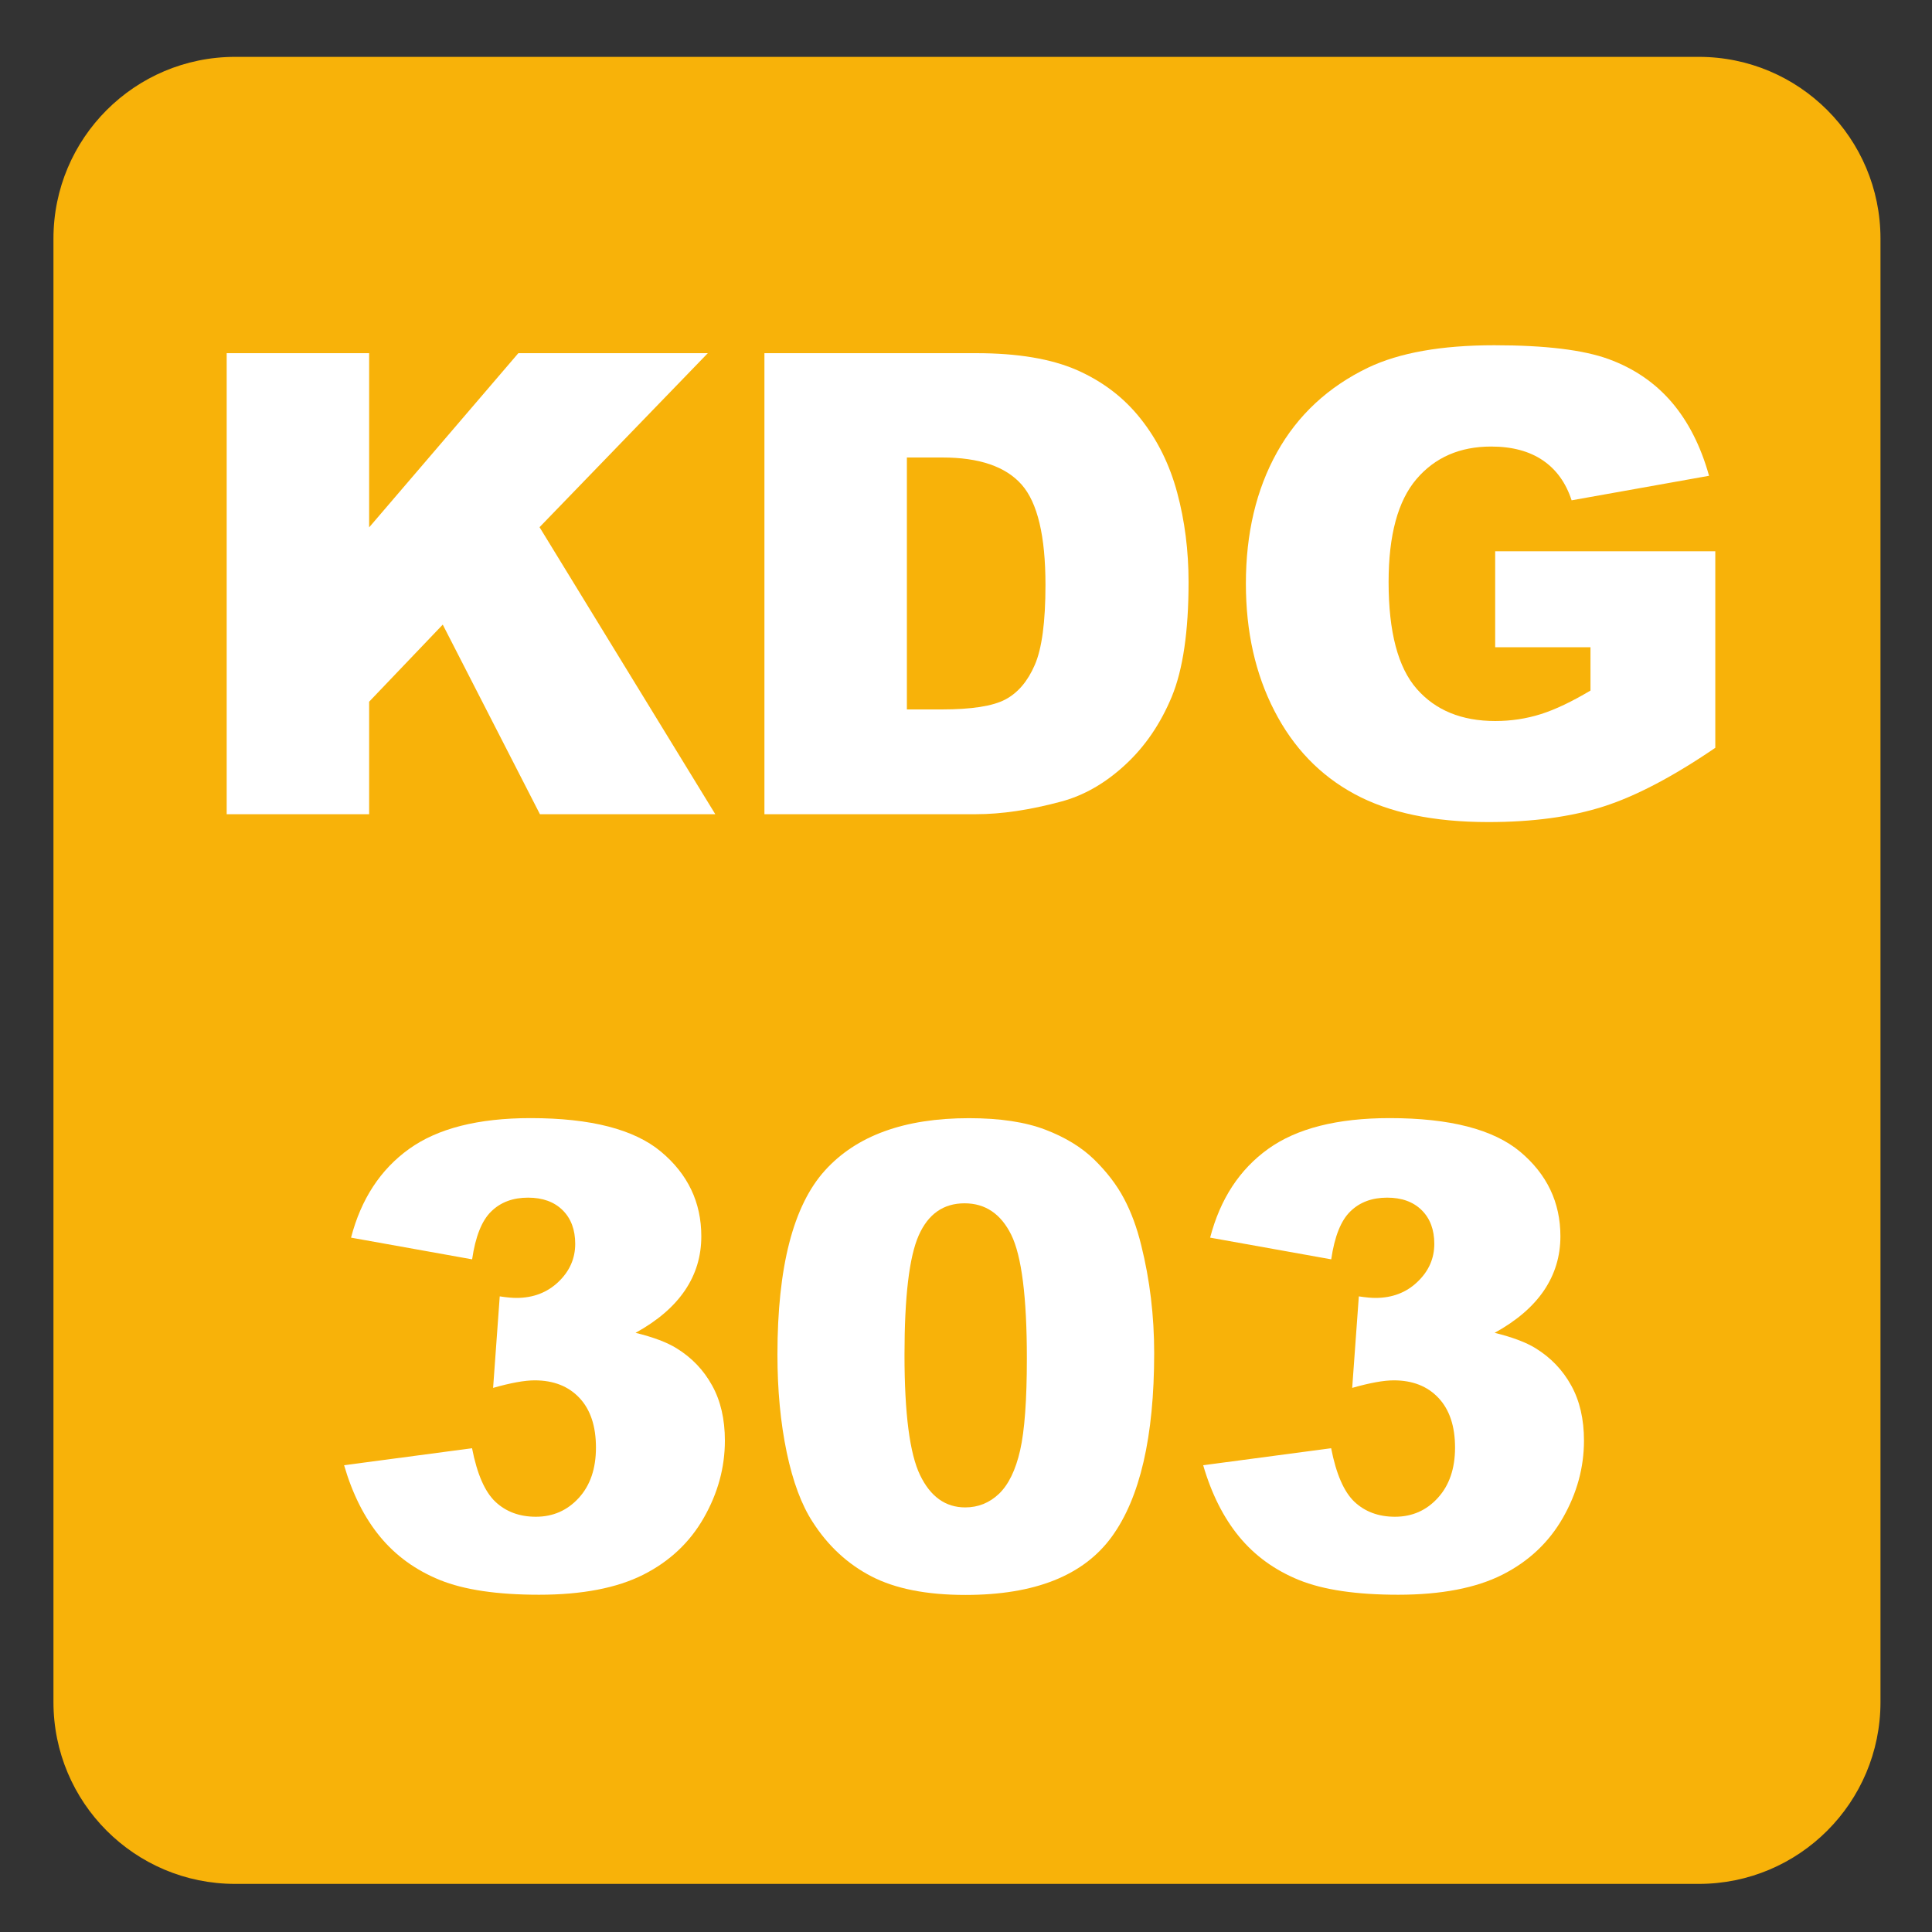 <?xml version="1.0" encoding="iso-8859-1"?>
<!-- Generator: Adobe Illustrator 27.4.1, SVG Export Plug-In . SVG Version: 6.00 Build 0)  -->
<svg version="1.1" xmlns="http://www.w3.org/2000/svg" xmlns:xlink="http://www.w3.org/1999/xlink" x="0px" y="0px"
	 viewBox="0 0 30 30" style="enable-background:new 0 0 30 30;" xml:space="preserve">
<rect x="0" y="0" width="30" height="30" fill="#333333" stroke="none"/>
<g id="_x31_0080000004_x5F_KDG303.svg">
	<g>
		<path style="fill:#F8B209;" d="M26.379,0.883H3.651c-1.558,0-2.821,1.263-2.821,2.822V26.43c0,1.56,1.263,2.823,2.821,2.823
			h22.728c1.557,0,2.821-1.263,2.821-2.823V3.705C29.2,2.146,27.936,0.883,26.379,0.883"/>
	</g>
	<g>
		<path style="fill:#FFFFFF;" d="M3.52,5.484h2.212v2.705l2.317-2.705h2.942L8.378,8.186l2.729,4.457H8.384L6.875,9.699
			l-1.143,1.197v1.747H3.52V5.484z"/>
		<path style="fill:#FFFFFF;" d="M11.87,5.484h3.286c0.648,0,1.17,0.088,1.57,0.264c0.398,0.176,0.729,0.428,0.988,0.757
			c0.261,0.329,0.449,0.711,0.566,1.147s0.176,0.898,0.176,1.387c0,0.765-0.087,1.358-0.261,1.78
			c-0.175,0.421-0.416,0.775-0.726,1.06c-0.309,0.285-0.641,0.475-0.996,0.569c-0.484,0.13-0.924,0.195-1.318,0.195H11.87V5.484z
			 M14.082,7.105v3.911h0.542c0.462,0,0.791-0.051,0.986-0.154s0.348-0.282,0.458-0.537c0.111-0.255,0.166-0.67,0.166-1.243
			c0-0.758-0.123-1.278-0.371-1.558s-0.658-0.42-1.23-0.42H14.082z"/>
		<path style="fill:#FFFFFF;" d="M23.217,10.05V8.56h3.418v3.052c-0.654,0.446-1.232,0.75-1.735,0.911s-1.1,0.242-1.79,0.242
			c-0.85,0-1.542-0.145-2.077-0.435c-0.536-0.29-0.951-0.721-1.245-1.294c-0.295-0.573-0.442-1.23-0.442-1.973
			c0-0.781,0.161-1.461,0.483-2.039s0.795-1.017,1.416-1.316c0.485-0.231,1.138-0.347,1.958-0.347c0.791,0,1.383,0.072,1.775,0.215
			c0.392,0.143,0.718,0.365,0.978,0.667c0.258,0.301,0.453,0.683,0.582,1.145l-2.134,0.381c-0.088-0.27-0.236-0.477-0.446-0.62
			s-0.478-0.215-0.804-0.215c-0.484,0-0.871,0.168-1.159,0.505s-0.433,0.87-0.433,1.599c0,0.775,0.146,1.328,0.438,1.66
			c0.291,0.332,0.697,0.498,1.218,0.498c0.248,0,0.483-0.036,0.708-0.107s0.482-0.194,0.771-0.366V10.05H23.217z"/>
		<path style="fill:#FFFFFF;" d="M7.331,19.555l-1.88-0.337c0.156-0.599,0.457-1.058,0.901-1.377s1.073-0.479,1.887-0.479
			c0.934,0,1.61,0.174,2.026,0.522s0.625,0.786,0.625,1.313c0,0.31-0.084,0.589-0.254,0.84s-0.425,0.471-0.767,0.659
			c0.277,0.068,0.488,0.148,0.635,0.239c0.238,0.146,0.422,0.339,0.554,0.579c0.132,0.238,0.198,0.524,0.198,0.856
			c0,0.417-0.109,0.816-0.327,1.198c-0.218,0.383-0.532,0.678-0.942,0.885c-0.41,0.206-0.949,0.31-1.616,0.31
			c-0.651,0-1.165-0.076-1.541-0.229s-0.685-0.377-0.928-0.672c-0.243-0.294-0.429-0.664-0.559-1.11l1.987-0.264
			c0.078,0.4,0.199,0.678,0.364,0.833c0.165,0.154,0.374,0.231,0.627,0.231c0.267,0,0.489-0.098,0.667-0.293
			s0.266-0.456,0.266-0.781c0-0.332-0.085-0.589-0.256-0.771s-0.403-0.273-0.696-0.273c-0.156,0-0.371,0.039-0.645,0.117
			l0.103-1.421c0.111,0.017,0.197,0.024,0.259,0.024c0.26,0,0.478-0.083,0.652-0.249s0.261-0.363,0.261-0.591
			c0-0.218-0.065-0.393-0.195-0.522S8.428,18.597,8.2,18.597c-0.234,0-0.425,0.07-0.571,0.213C7.482,18.951,7.383,19.2,7.331,19.555
			z"/>
		<path style="fill:#FFFFFF;" d="M12.072,21.034c0-1.36,0.245-2.312,0.735-2.856s1.236-0.815,2.239-0.815
			c0.482,0,0.877,0.06,1.187,0.179c0.309,0.118,0.562,0.273,0.757,0.463c0.195,0.191,0.349,0.391,0.461,0.602
			c0.112,0.209,0.203,0.454,0.271,0.734c0.133,0.534,0.2,1.091,0.2,1.67c0,1.299-0.22,2.249-0.659,2.852s-1.196,0.903-2.271,0.903
			c-0.602,0-1.089-0.096-1.46-0.288s-0.675-0.474-0.913-0.845c-0.172-0.264-0.307-0.624-0.403-1.081
			C12.12,22.093,12.072,21.588,12.072,21.034z M14.045,21.039c0,0.911,0.081,1.534,0.242,1.867c0.161,0.334,0.395,0.501,0.701,0.501
			c0.202,0,0.377-0.071,0.525-0.212c0.148-0.143,0.257-0.366,0.327-0.672s0.105-0.783,0.105-1.431c0-0.95-0.081-1.589-0.242-1.917
			c-0.161-0.326-0.403-0.49-0.725-0.49c-0.329,0-0.566,0.167-0.713,0.5C14.118,19.519,14.045,20.138,14.045,21.039z"/>
		<path style="fill:#FFFFFF;" d="M20.671,19.555l-1.88-0.337c0.156-0.599,0.456-1.058,0.9-1.377s1.073-0.479,1.888-0.479
			c0.934,0,1.609,0.174,2.026,0.522c0.416,0.349,0.625,0.786,0.625,1.313c0,0.31-0.085,0.589-0.254,0.84
			c-0.17,0.251-0.425,0.471-0.767,0.659c0.276,0.068,0.488,0.148,0.635,0.239c0.237,0.146,0.422,0.339,0.554,0.579
			c0.132,0.238,0.198,0.524,0.198,0.856c0,0.417-0.109,0.816-0.327,1.198c-0.219,0.383-0.532,0.678-0.942,0.885
			c-0.41,0.206-0.949,0.31-1.616,0.31c-0.651,0-1.165-0.076-1.541-0.229s-0.685-0.377-0.928-0.672
			c-0.242-0.294-0.429-0.664-0.559-1.11l1.987-0.264c0.078,0.4,0.199,0.678,0.363,0.833c0.165,0.154,0.374,0.231,0.628,0.231
			c0.267,0,0.489-0.098,0.666-0.293c0.178-0.195,0.267-0.456,0.267-0.781c0-0.332-0.086-0.589-0.257-0.771s-0.402-0.273-0.695-0.273
			c-0.156,0-0.371,0.039-0.645,0.117l0.103-1.421c0.11,0.017,0.196,0.024,0.259,0.024c0.26,0,0.478-0.083,0.651-0.249
			c0.175-0.166,0.262-0.363,0.262-0.591c0-0.218-0.065-0.393-0.195-0.522c-0.131-0.13-0.31-0.195-0.537-0.195
			c-0.234,0-0.425,0.07-0.571,0.213C20.822,18.951,20.723,19.2,20.671,19.555z"/>
	</g>
</g>
<g id="Layer_1">
</g>
</svg>
